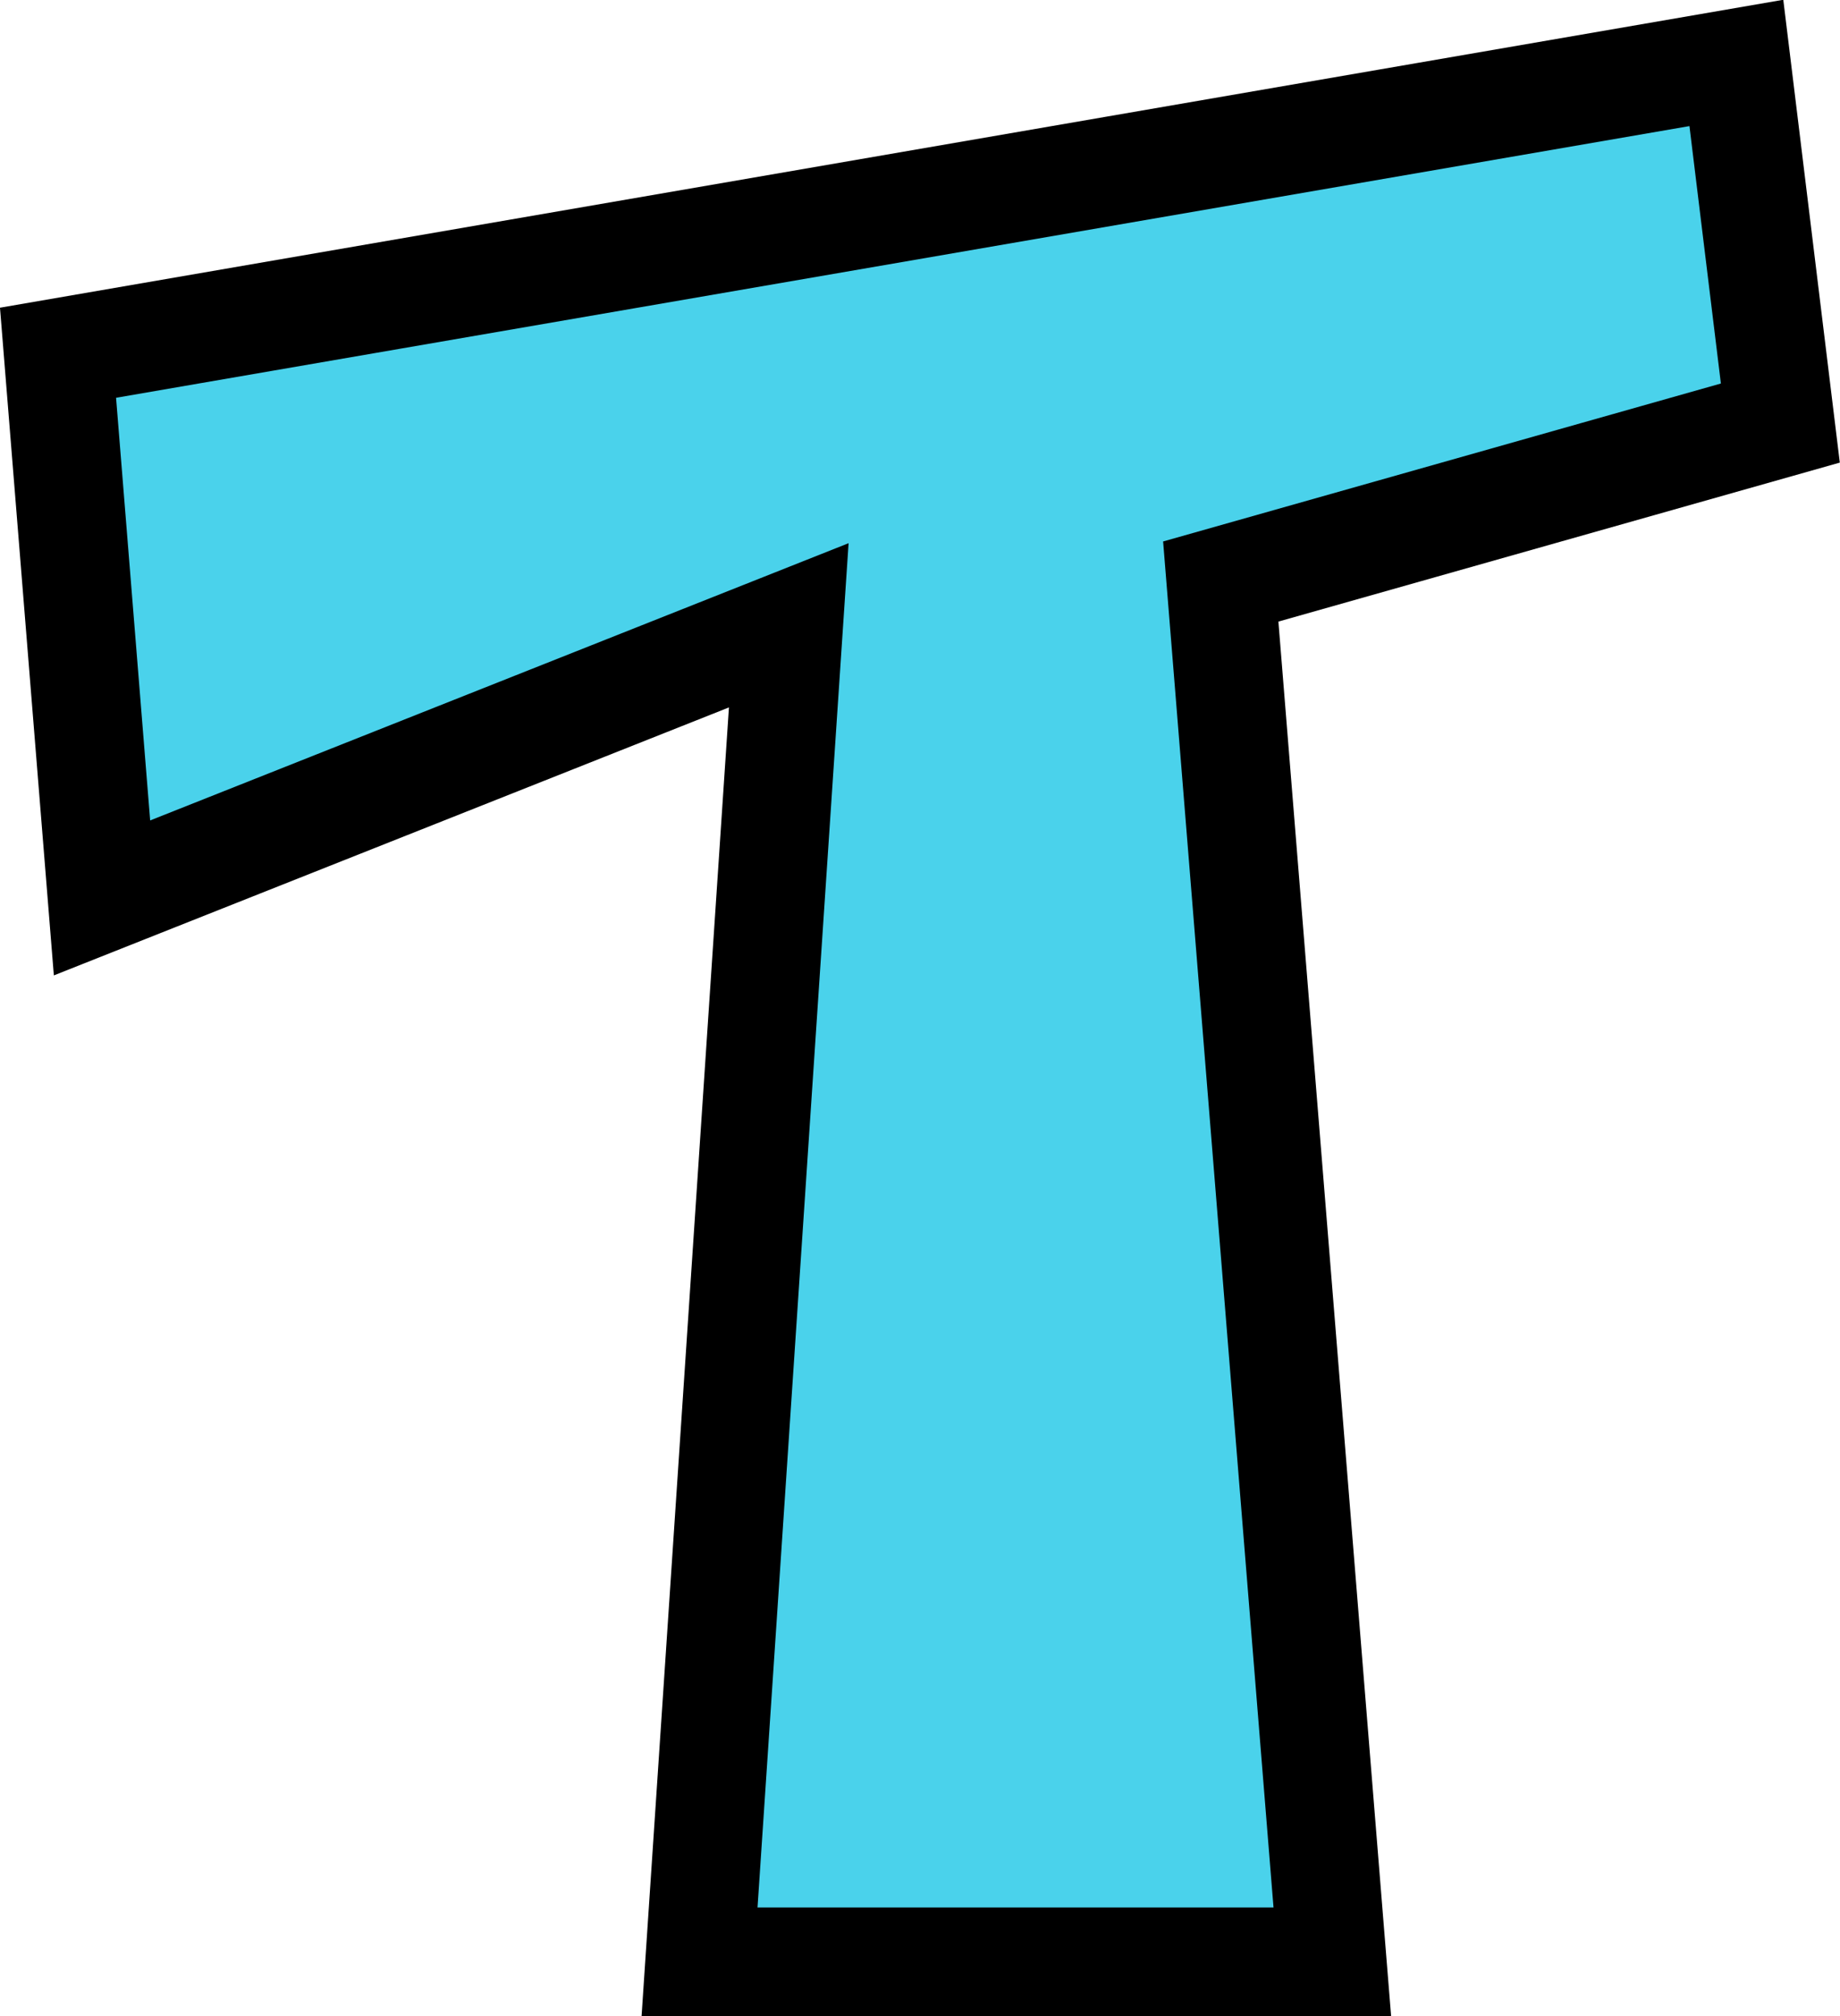 <?xml version="1.0" encoding="UTF-8" standalone="no"?><svg xmlns="http://www.w3.org/2000/svg" xmlns:xlink="http://www.w3.org/1999/xlink" fill="#000000" height="371.6" preserveAspectRatio="xMidYMid meet" version="1" viewBox="80.5 63.4 339.3 371.6" width="339.3" zoomAndPan="magnify"><g data-name="outlines and fills"><g id="change1_1"><path d="M400.69,75l8.11,66.38L305.61,170.59,326.17,425H209.5L226,178.66,99.31,228.91,91.2,128.42Z" fill="#4ad2eb"/></g><path d="M91.2 128.42L99.31 228.91 225.95 178.66 209.5 425 326.18 425 305.61 170.59 408.8 141.38 400.69 75 91.2 128.42z" fill="none" stroke="#000000" stroke-miterlimit="10" stroke-width="20"/></g></svg>